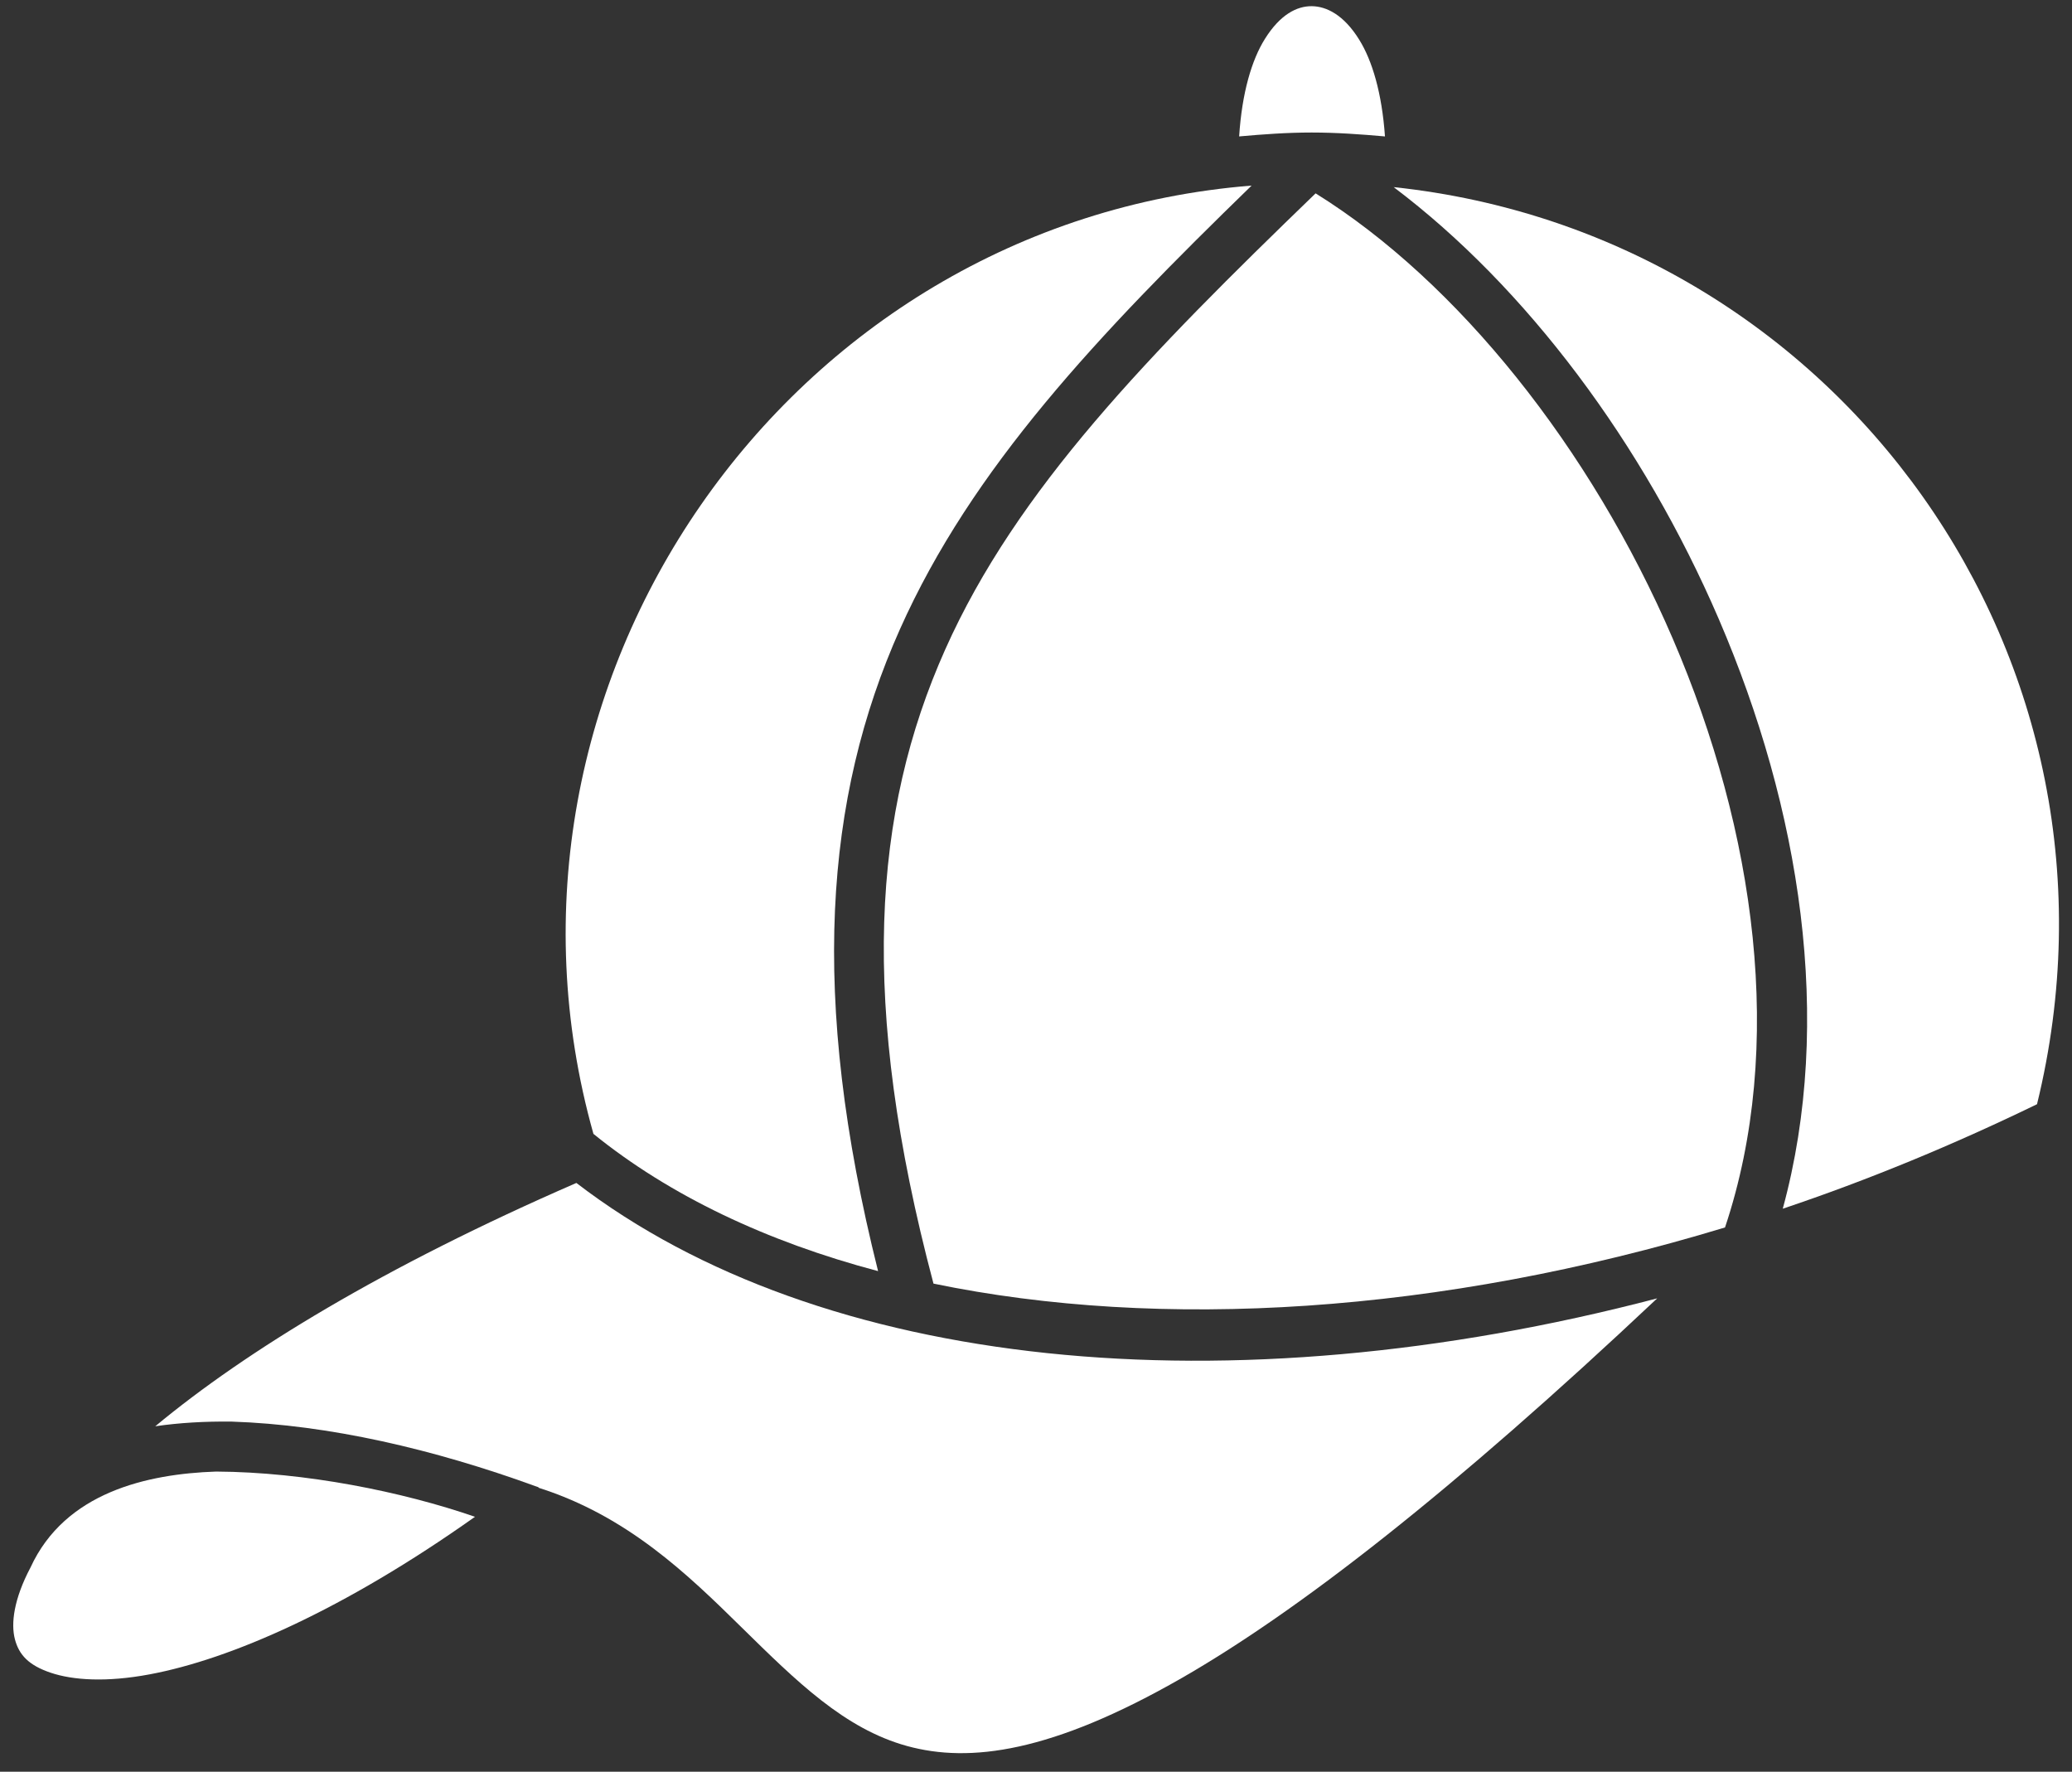 <svg width="69" height="59" viewBox="0 0 69 59" fill="none" xmlns="http://www.w3.org/2000/svg">
<rect x="0" y="0" width="69" height="59" fill="#333333" stroke="none"/>
<path fill-rule="evenodd" clip-rule="evenodd" d="M43.68 0.206C44.173 0.209 44.755 0.498 45.264 1.323C45.696 2.017 46.02 3.098 46.121 4.543C45.319 4.472 44.505 4.413 43.68 4.413C42.865 4.413 42.057 4.472 41.265 4.543C41.359 3.082 41.687 1.992 42.122 1.297C42.631 0.482 43.187 0.203 43.68 0.206Z" fill="white"/>
<path fill-rule="evenodd" clip-rule="evenodd" d="M41.68 6.18C36.551 11.166 32.37 15.578 29.968 20.956C27.462 26.569 26.949 33.188 29.241 42.329C25.533 41.349 22.294 39.81 19.762 37.759C15.558 22.82 26.173 7.417 41.68 6.18Z" fill="white"/>
<path fill-rule="evenodd" clip-rule="evenodd" d="M46.41 6.231C61.226 7.802 71.455 21.988 67.835 36.771C65.027 38.134 62.193 39.303 59.368 40.251C61.079 33.979 59.95 26.919 57.239 20.618C54.717 14.759 50.822 9.558 46.41 6.231Z" fill="white"/>
<path fill-rule="evenodd" clip-rule="evenodd" d="M43.811 6.439C48.535 9.374 52.975 14.921 55.705 21.268C58.464 27.676 59.461 34.85 57.445 40.875C47.927 43.764 38.64 44.309 31.086 42.745C28.606 33.396 29.06 27.043 31.475 21.632C33.861 16.285 38.26 11.802 43.811 6.439Z" fill="white"/>
<path fill-rule="evenodd" clip-rule="evenodd" d="M19.194 39.393C27.322 45.632 40.888 46.986 55.187 43.236C48.357 49.67 43.238 53.65 39.346 55.884C35.025 58.361 32.292 58.718 30.205 58.143C28.118 57.569 26.517 55.981 24.699 54.196C22.904 52.43 20.901 50.489 17.947 49.547C17.938 49.538 17.931 49.531 17.921 49.521C17.895 49.511 17.869 49.505 17.843 49.495C14.435 48.255 10.948 47.447 7.715 47.34C6.816 47.33 5.965 47.379 5.17 47.496C8.192 44.986 12.796 42.175 19.194 39.393Z" fill="white"/>
<path fill-rule="evenodd" clip-rule="evenodd" d="M7.196 49.004C10.167 49.02 13.403 49.676 15.818 50.51C11.433 53.617 7.673 55.253 4.989 55.756C3.538 56.029 2.425 55.951 1.691 55.704C0.957 55.457 0.633 55.11 0.496 54.587C0.36 54.065 0.457 53.256 1.016 52.198C2.165 49.695 4.901 49.082 7.196 49.004Z" fill="white"/>
</svg>
